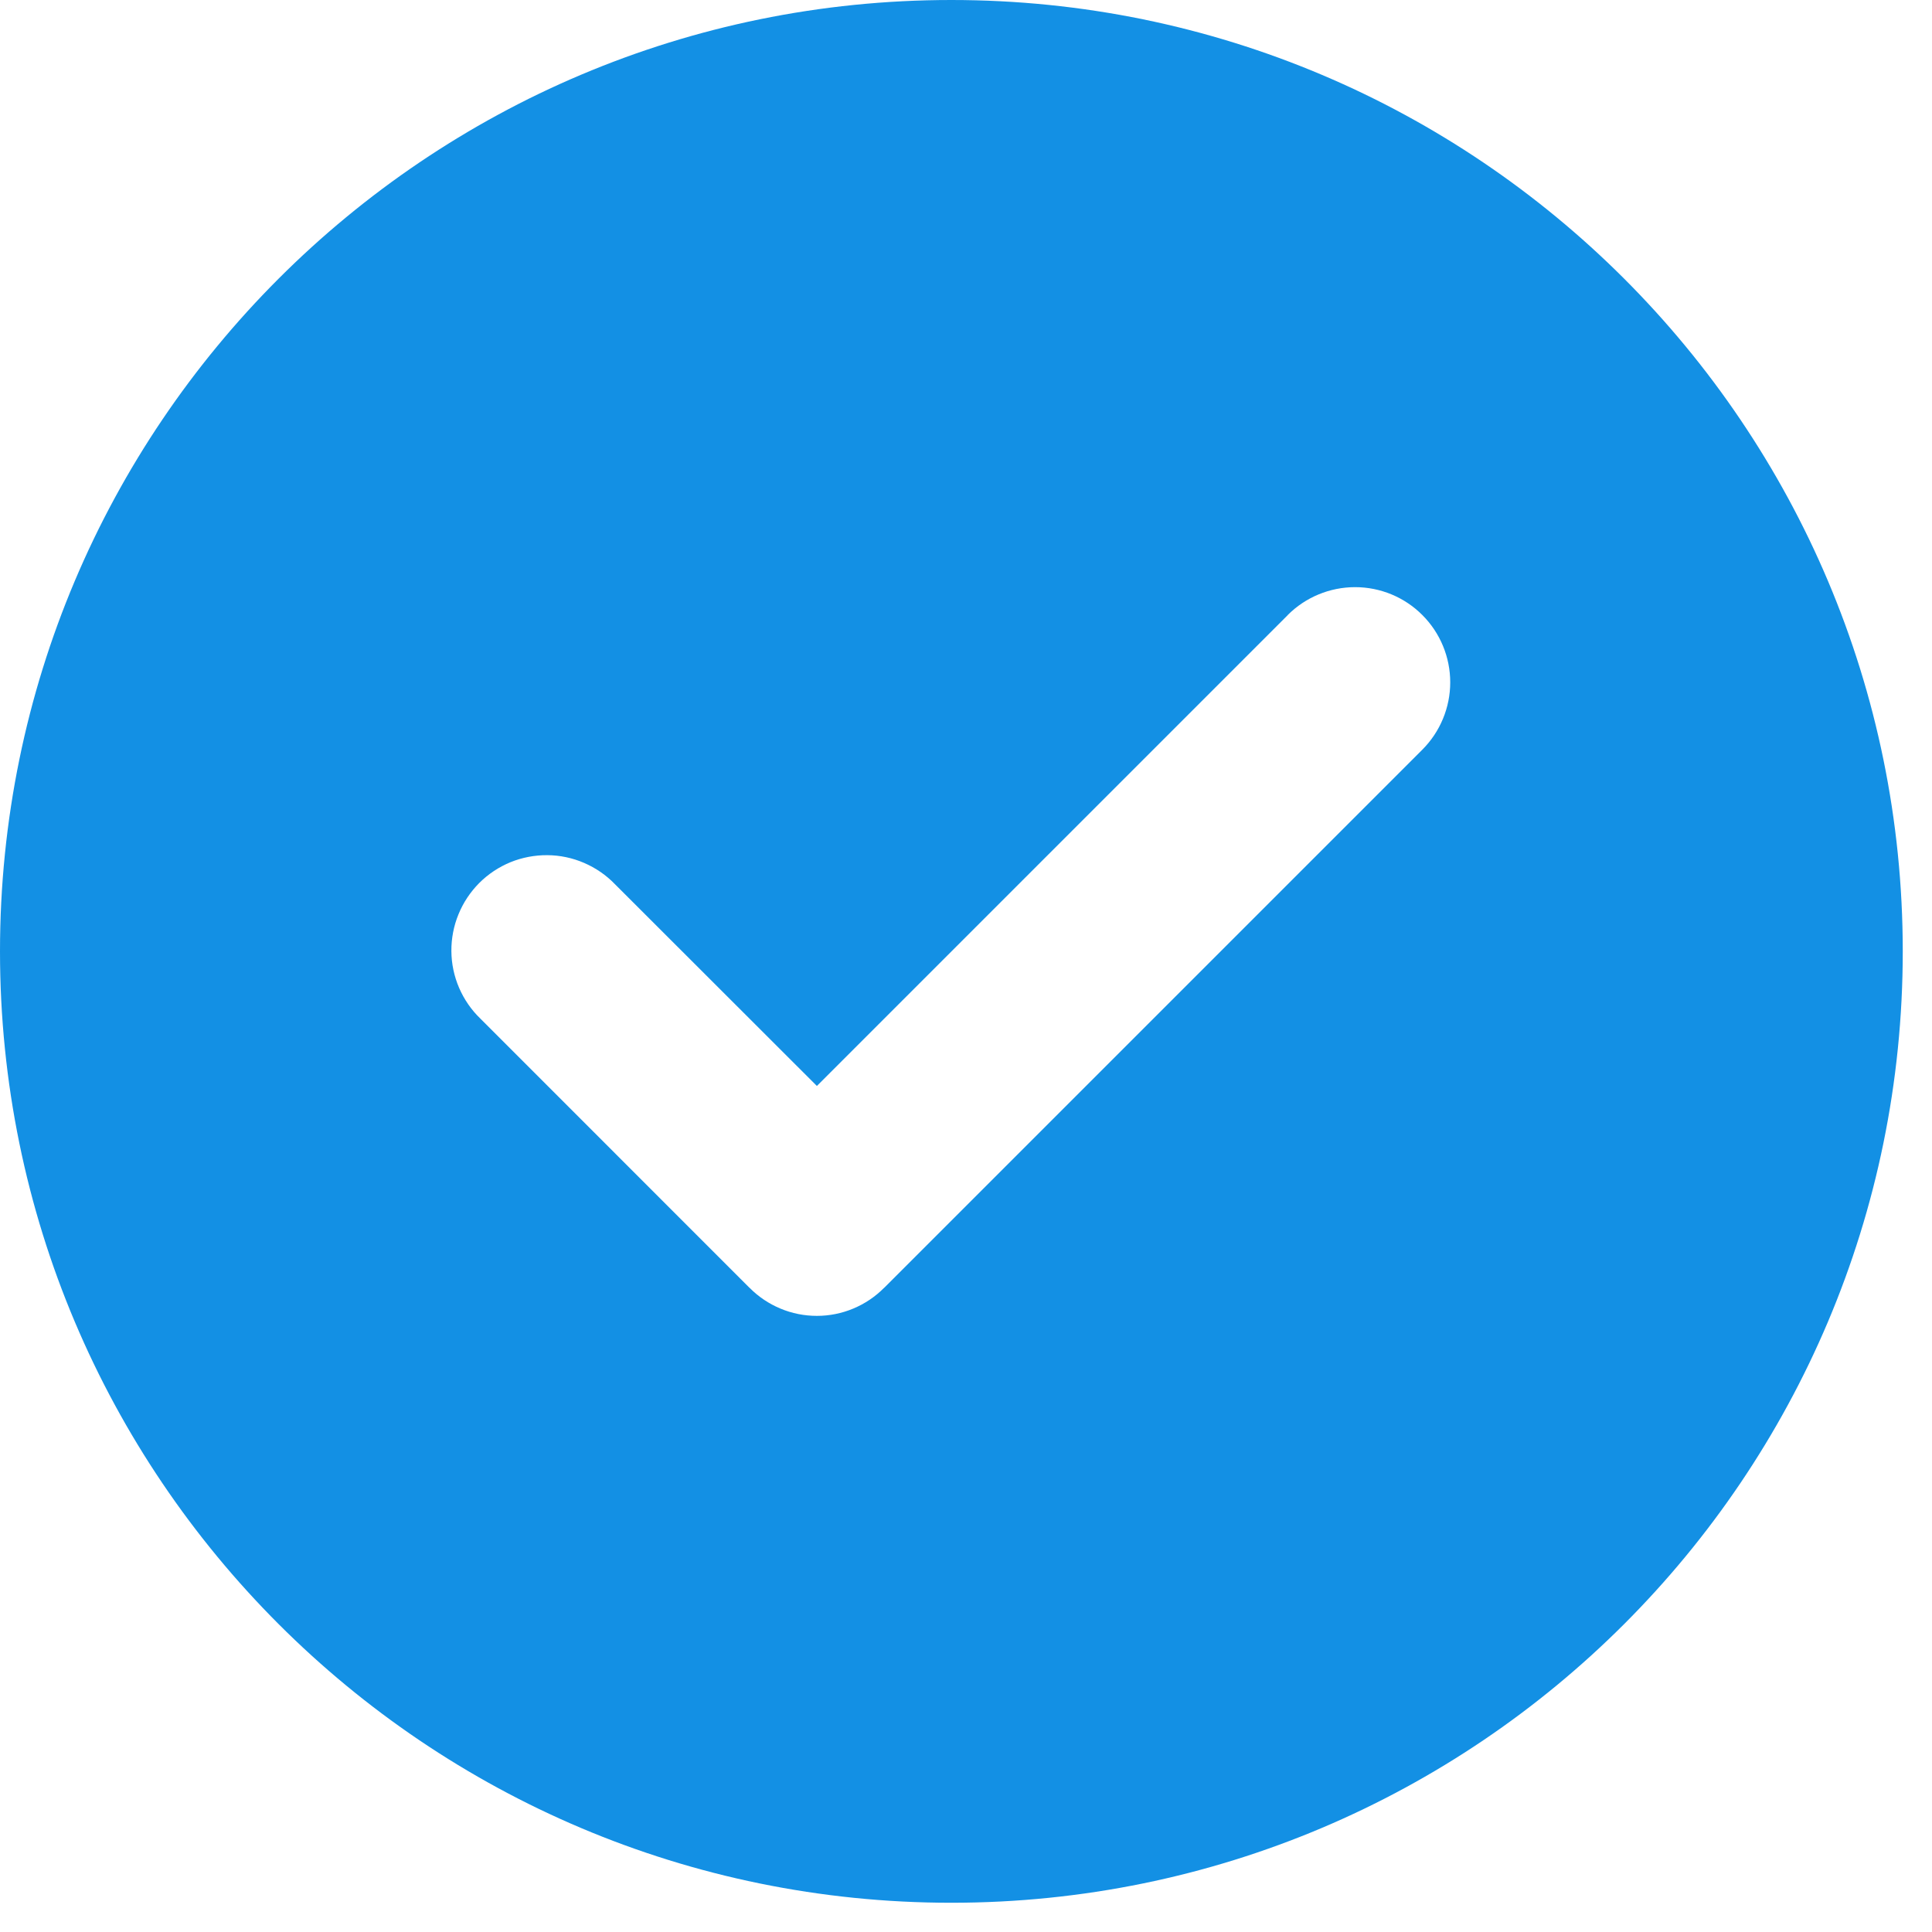 <?xml version="1.0" encoding="UTF-8"?> <svg xmlns="http://www.w3.org/2000/svg" width="22" height="22" viewBox="0 0 22 22" fill="none"> <g clip-path="url(#clip0_98_117)"> <path fill-rule="evenodd" clip-rule="evenodd" d="M10.833 21.667C16.817 21.667 21.667 16.817 21.667 10.833C21.667 4.85 16.817 0 10.833 0C4.85 0 0 4.85 0 10.833C0 16.817 4.85 21.667 10.833 21.667ZM14.664 7.003C14.867 6.8 15.143 6.686 15.431 6.686C15.718 6.686 15.994 6.8 16.197 7.004C16.4 7.207 16.514 7.483 16.514 7.77C16.514 8.058 16.399 8.334 16.196 8.537L10.072 14.661L10.067 14.665C9.967 14.766 9.848 14.846 9.716 14.901C9.585 14.956 9.444 14.984 9.302 14.984C9.159 14.984 9.018 14.956 8.887 14.901C8.755 14.846 8.636 14.766 8.536 14.665L8.531 14.661L5.471 11.6C5.367 11.5 5.285 11.381 5.228 11.249C5.171 11.117 5.141 10.974 5.14 10.831C5.139 10.687 5.166 10.544 5.221 10.411C5.275 10.278 5.356 10.157 5.457 10.055C5.559 9.953 5.68 9.873 5.813 9.818C5.946 9.764 6.089 9.737 6.233 9.738C6.377 9.739 6.519 9.769 6.651 9.826C6.783 9.883 6.903 9.965 7.003 10.069L9.302 12.366L14.664 7.004V7.003Z" fill="#1390E4"></path> </g> <defs> <clipPath id="clip0_98_117"> <rect width="21.67" height="21.67" fill="white"></rect> </clipPath> </defs> </svg> 